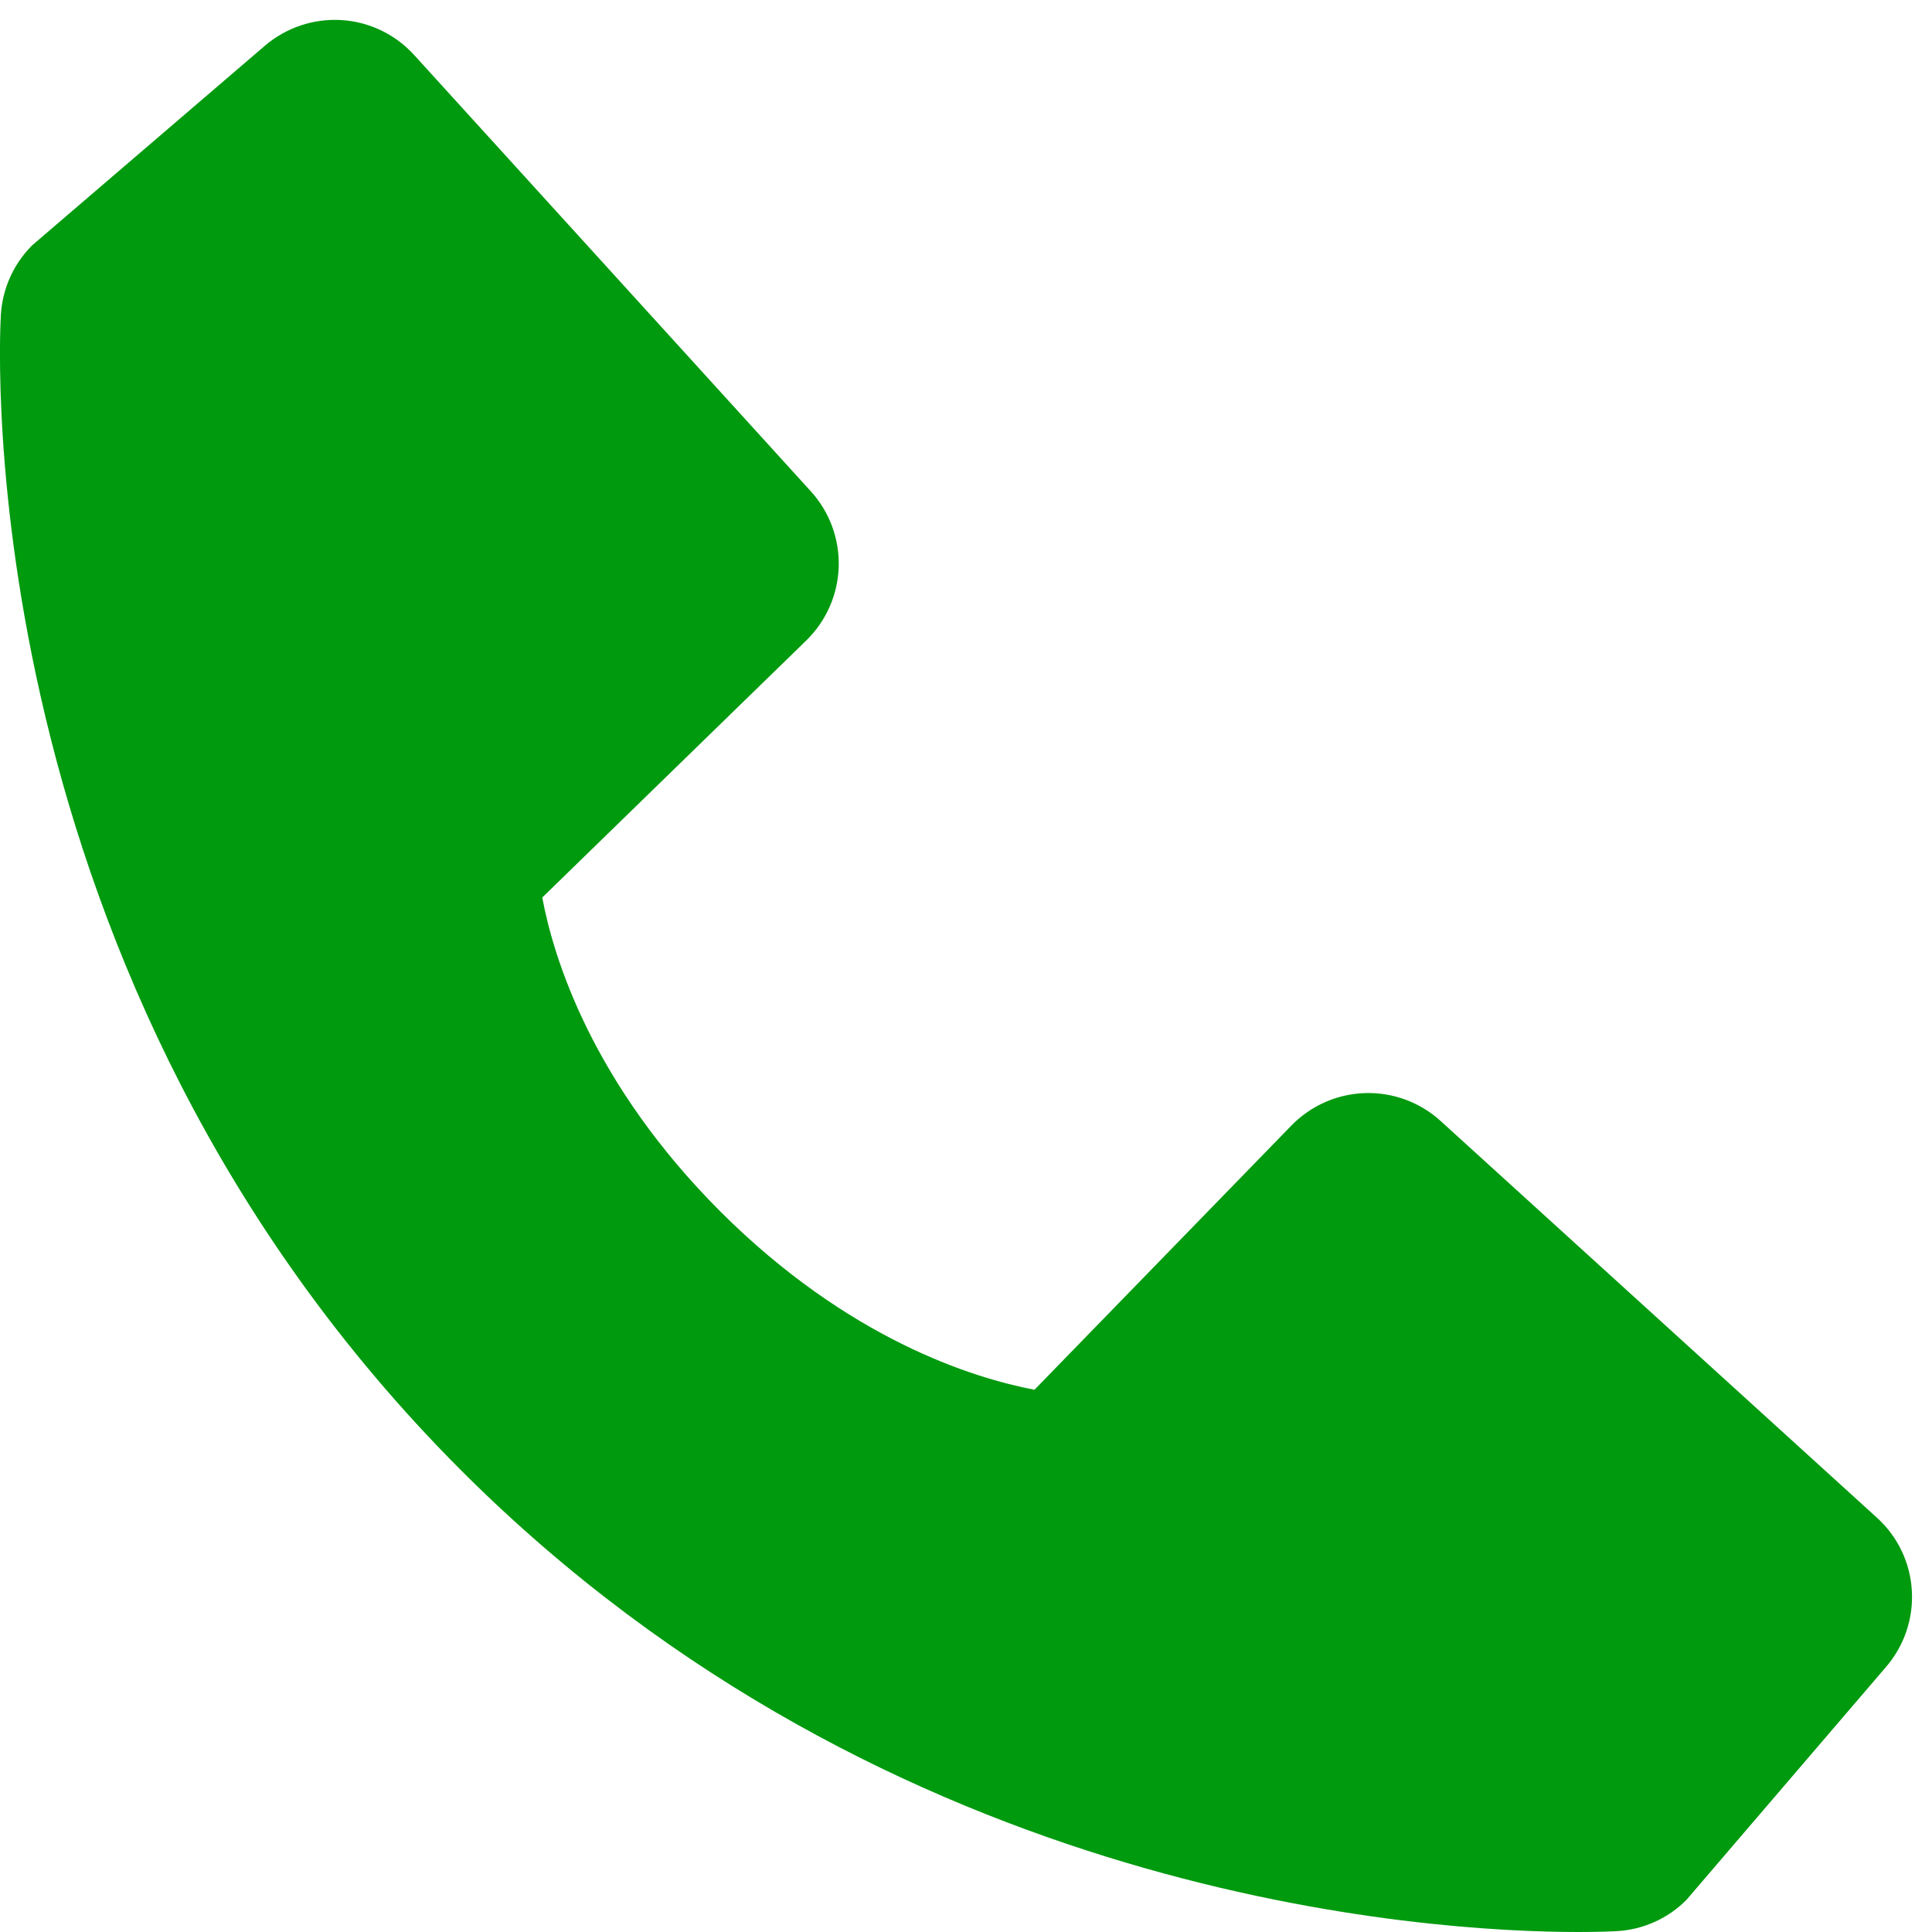 <?xml version="1.0" encoding="UTF-8"?> <svg xmlns="http://www.w3.org/2000/svg" width="18" height="18" viewBox="0 0 18 18" fill="none"> <path d="M17.487 14.14L13.422 10.444C13.23 10.269 12.977 10.176 12.718 10.184C12.458 10.192 12.212 10.301 12.031 10.487L9.638 12.948C9.062 12.838 7.904 12.477 6.712 11.288C5.52 10.095 5.159 8.934 5.052 8.362L7.511 5.968C7.697 5.787 7.806 5.541 7.814 5.281C7.822 5.022 7.729 4.769 7.554 4.577L3.859 0.513C3.684 0.32 3.441 0.203 3.181 0.187C2.921 0.171 2.666 0.257 2.468 0.426L0.298 2.287C0.125 2.461 0.022 2.691 0.008 2.936C-0.007 3.186 -0.293 9.108 4.299 13.702C8.305 17.707 13.323 18 14.705 18C14.907 18 15.031 17.994 15.064 17.992C15.309 17.978 15.539 17.875 15.712 17.701L17.572 15.53C17.742 15.333 17.828 15.077 17.812 14.818C17.797 14.558 17.68 14.315 17.487 14.14Z" fill="#009A0F"></path> </svg> 